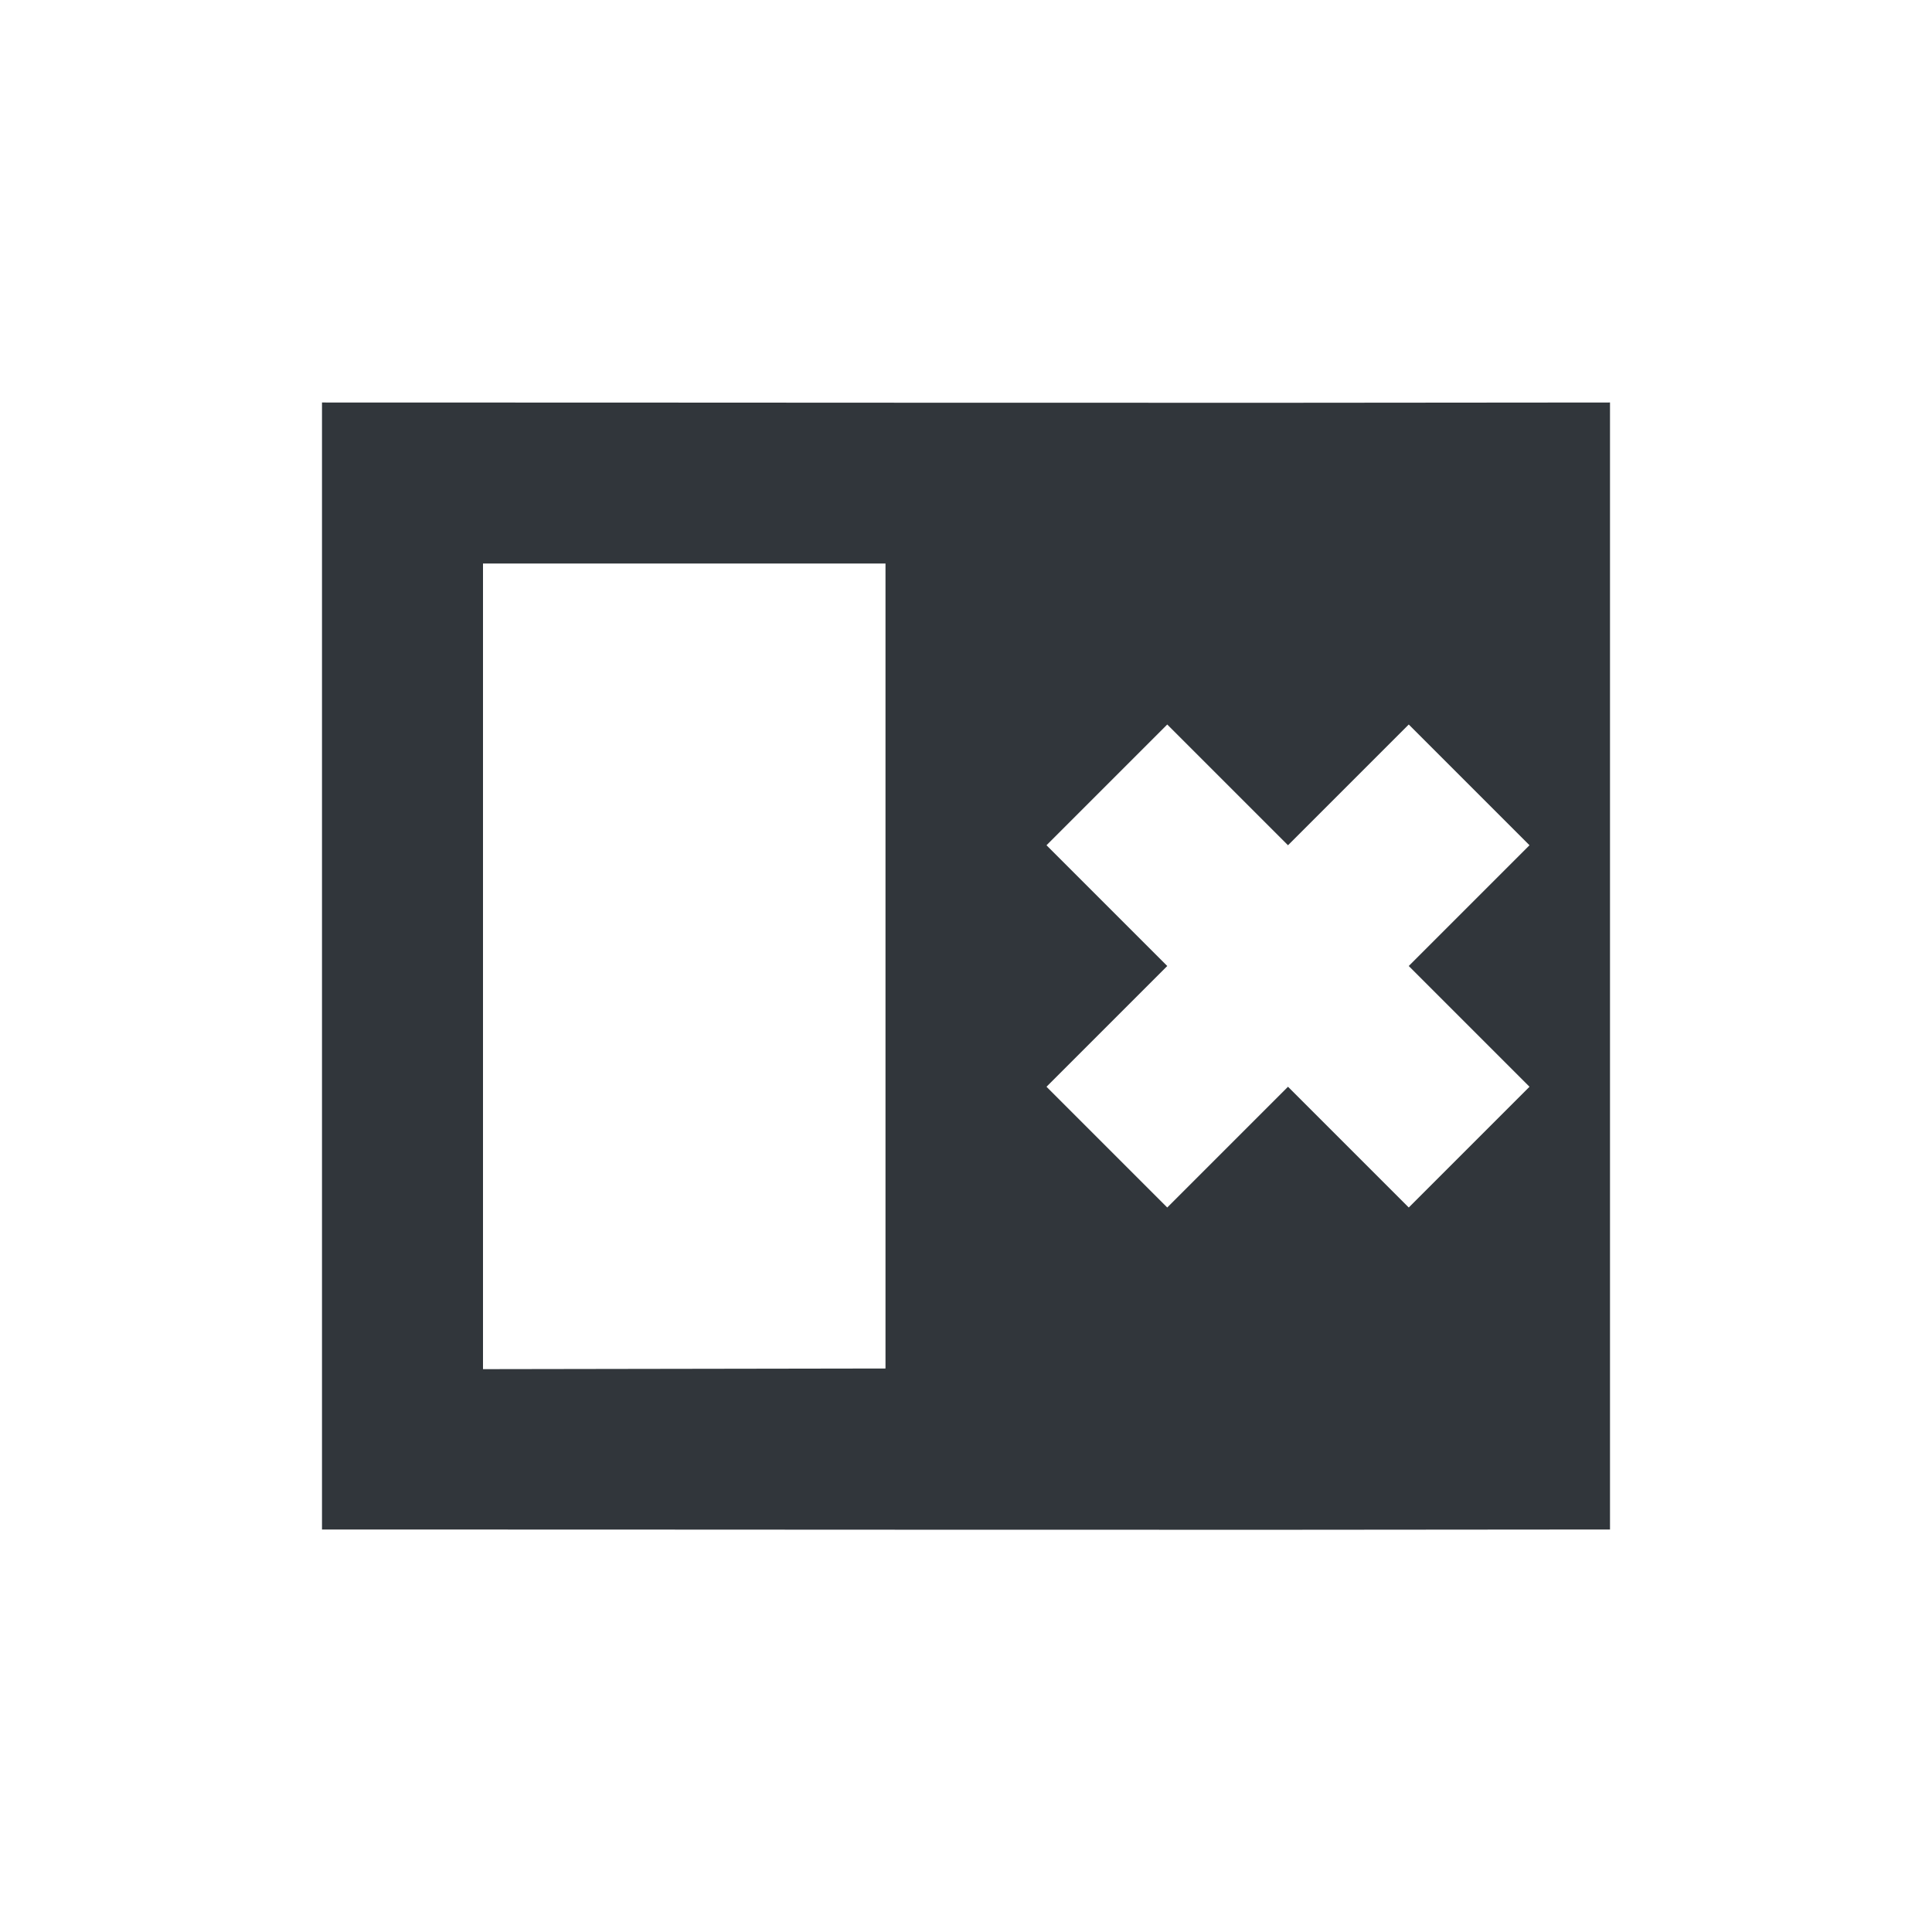 <svg xmlns="http://www.w3.org/2000/svg" width="12pt" height="12pt" version="1.1" viewBox="0 0 12 12">
 <g>
  <path style="fill:rgb(19.216%,21.176%,23.137%)" d="M 2 2.5 L 2 9.5 C 4.668 9.5 7.332 9.504 10 9.5 L 10 2.5 C 7.332 2.504 4.668 2.5 2 2.5 Z M 5.5 3.5 L 5.5 8.5 L 3 8.504 L 3 3.5 Z M 7.25 4.5 L 8 5.25 L 8.75 4.5 L 9.5 5.25 L 8.75 6 L 9.5 6.75 L 8.75 7.5 L 8 6.75 L 7.25 7.5 L 6.5 6.75 L 7.25 6 L 6.5 5.25 Z M 7.25 4.5"/>
 </g>
</svg>

